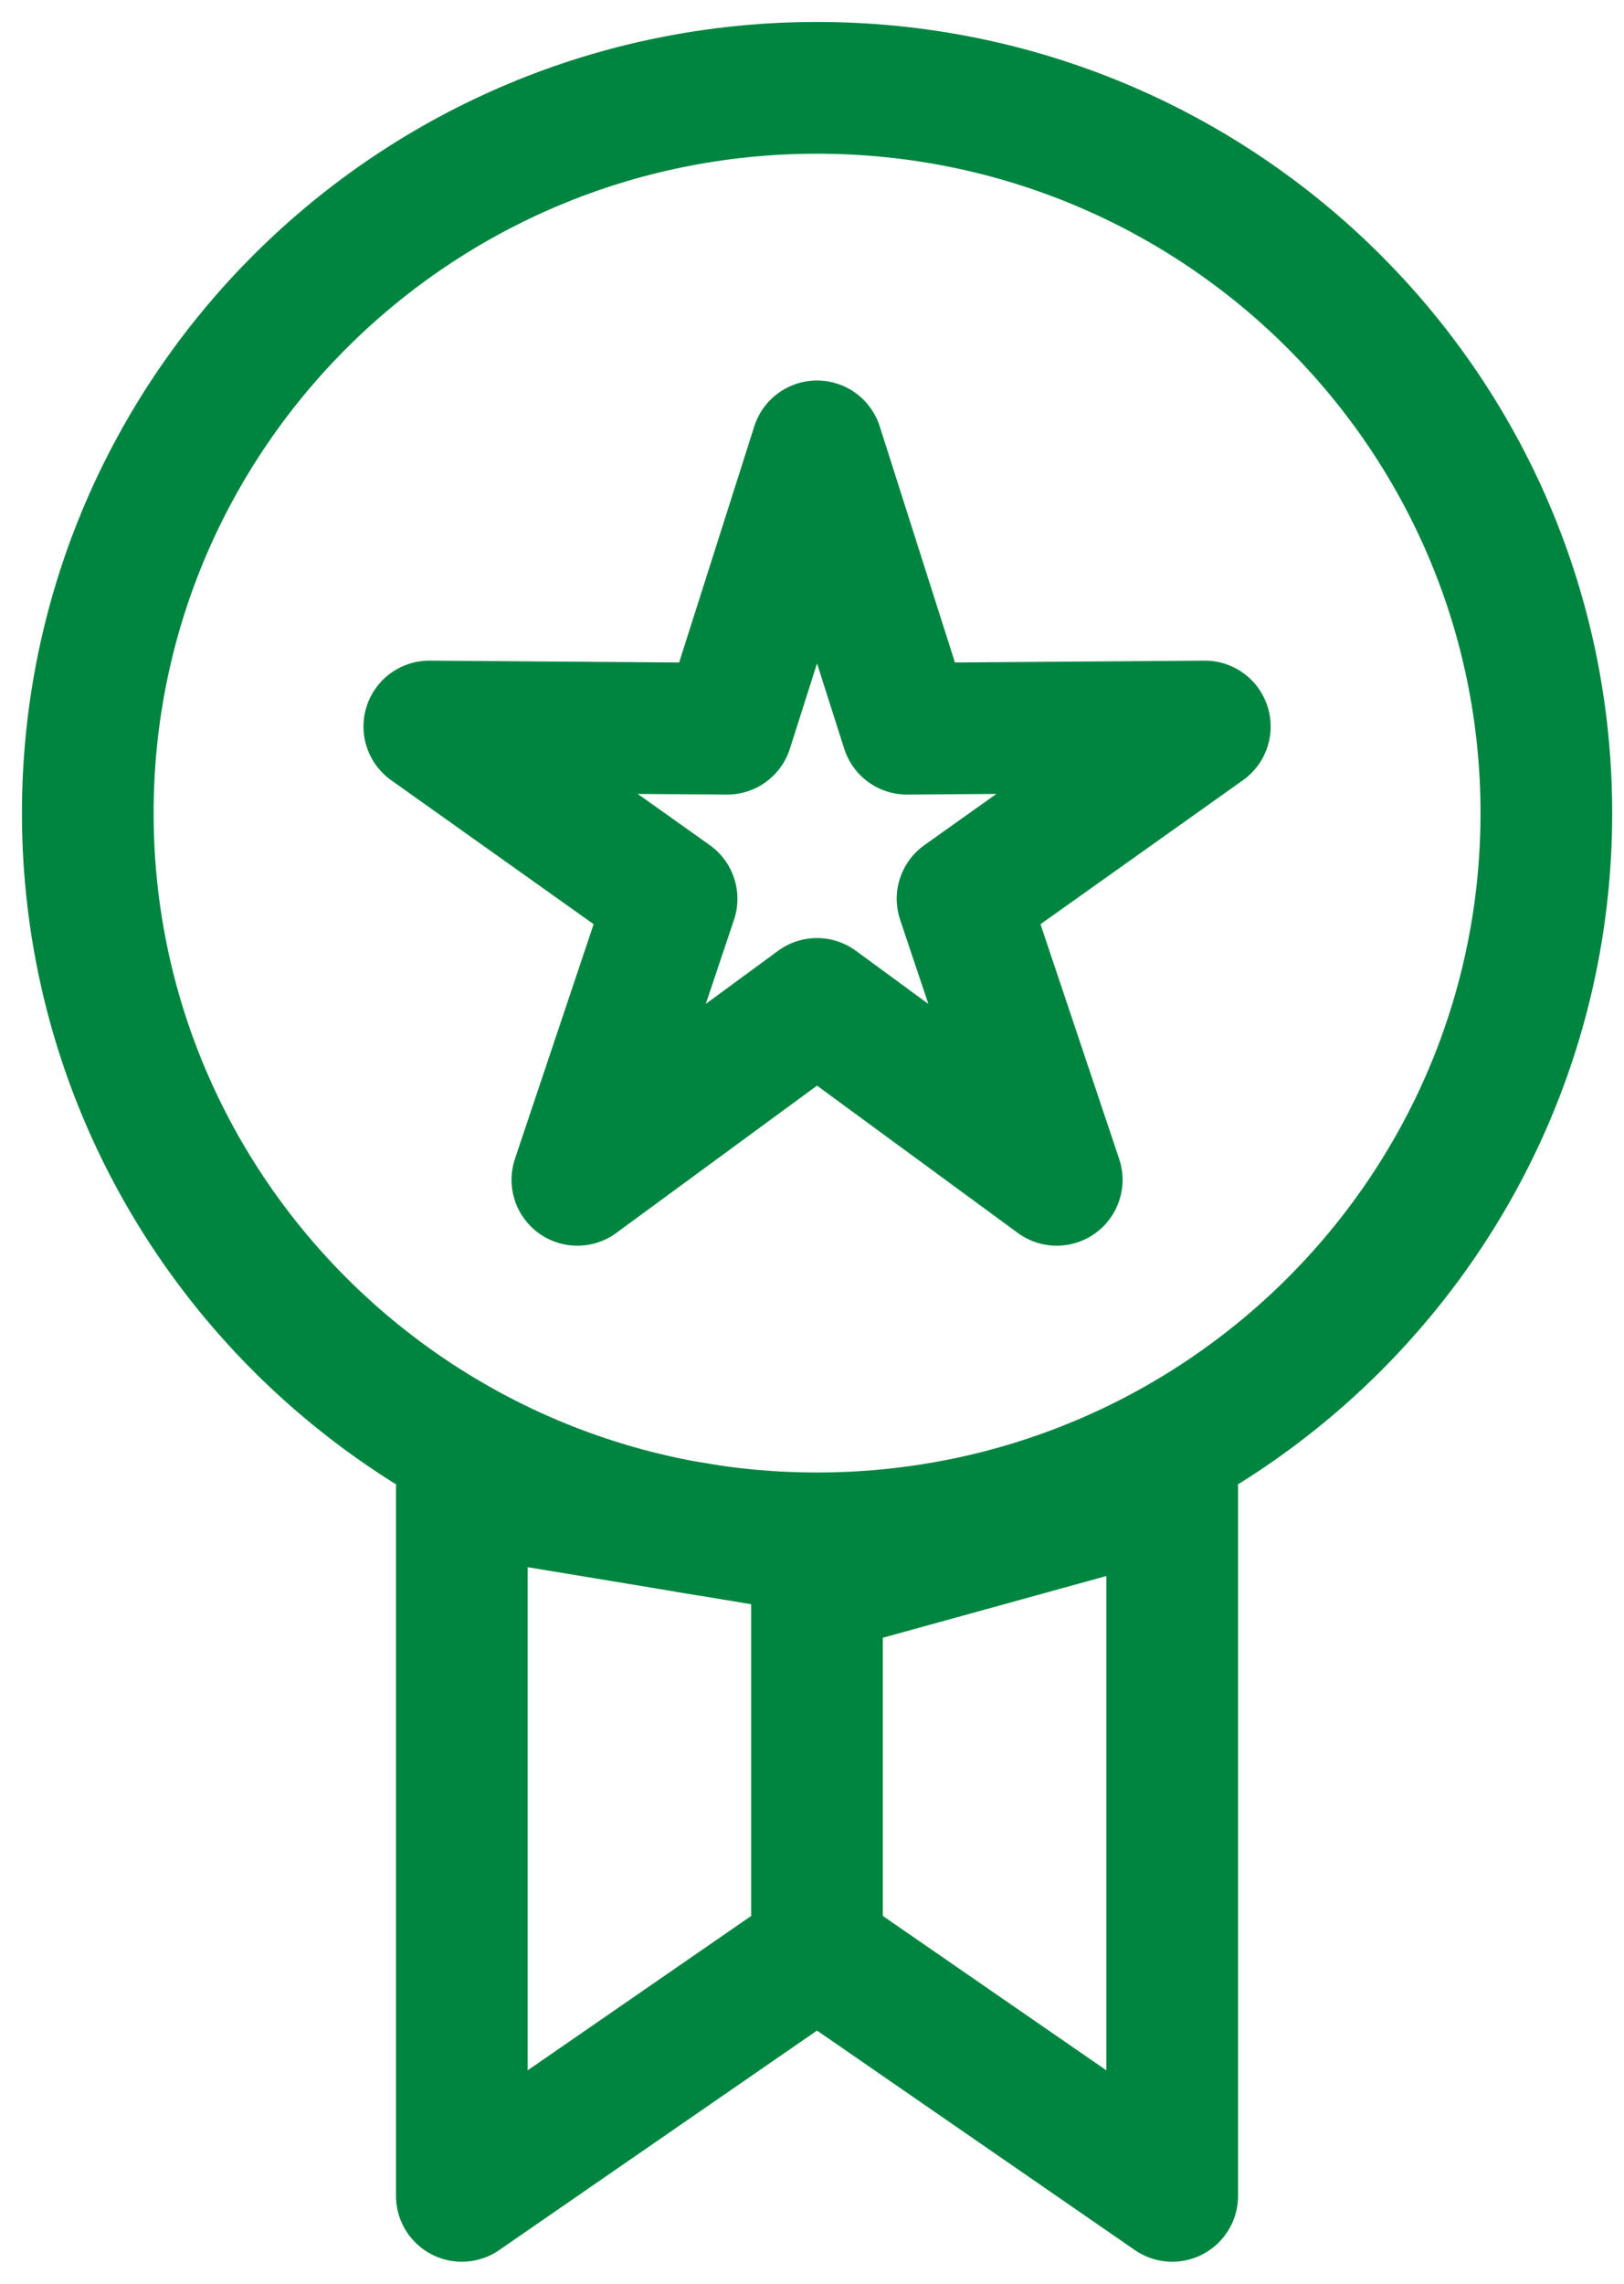<?xml version="1.0" encoding="UTF-8"?>
<svg width="37px" height="52px" viewBox="0 0 37 52" version="1.1" xmlns="http://www.w3.org/2000/svg" xmlns:xlink="http://www.w3.org/1999/xlink">
    <!-- Generator: Sketch 53 (72520) - https://sketchapp.com -->
    <title>Stroke 1</title>
    <desc>Created with Sketch.</desc>
    <g id="Page-1" stroke="none" stroke-width="1" fill="none" fill-rule="evenodd" stroke-linecap="round" stroke-linejoin="round">
        <g id="Invimed-EN-why-invimed" transform="translate(-793, -1997)" stroke="#008540" stroke-width="3">
            <g id="item" transform="translate(795, 1999)">
                <g id="Group-20">
                    <path d="M33.231,16.515 C33.231,25.635 25.79,33.029 16.614,33.029 C7.439,33.029 0,25.635 0,16.515 C0,7.393 7.439,0 16.614,0 C25.79,0 33.231,7.393 33.231,16.515 Z M16.614,33.256 L16.614,42.414 L8.522,48 L8.522,31.916 L16.614,33.256 Z M16.614,34.15 L16.614,42.414 L24.707,48 L24.707,31.916 L16.614,34.15 Z M16.614,8.164 L18.663,14.593 L25.45,14.543 L19.93,18.466 L22.076,24.865 L16.614,20.86 L11.154,24.865 L13.301,18.466 L7.781,14.543 L14.567,14.593 L16.614,8.164 Z" id="Stroke-1"></path>
                </g>
            </g>
        </g>
    </g>
</svg>